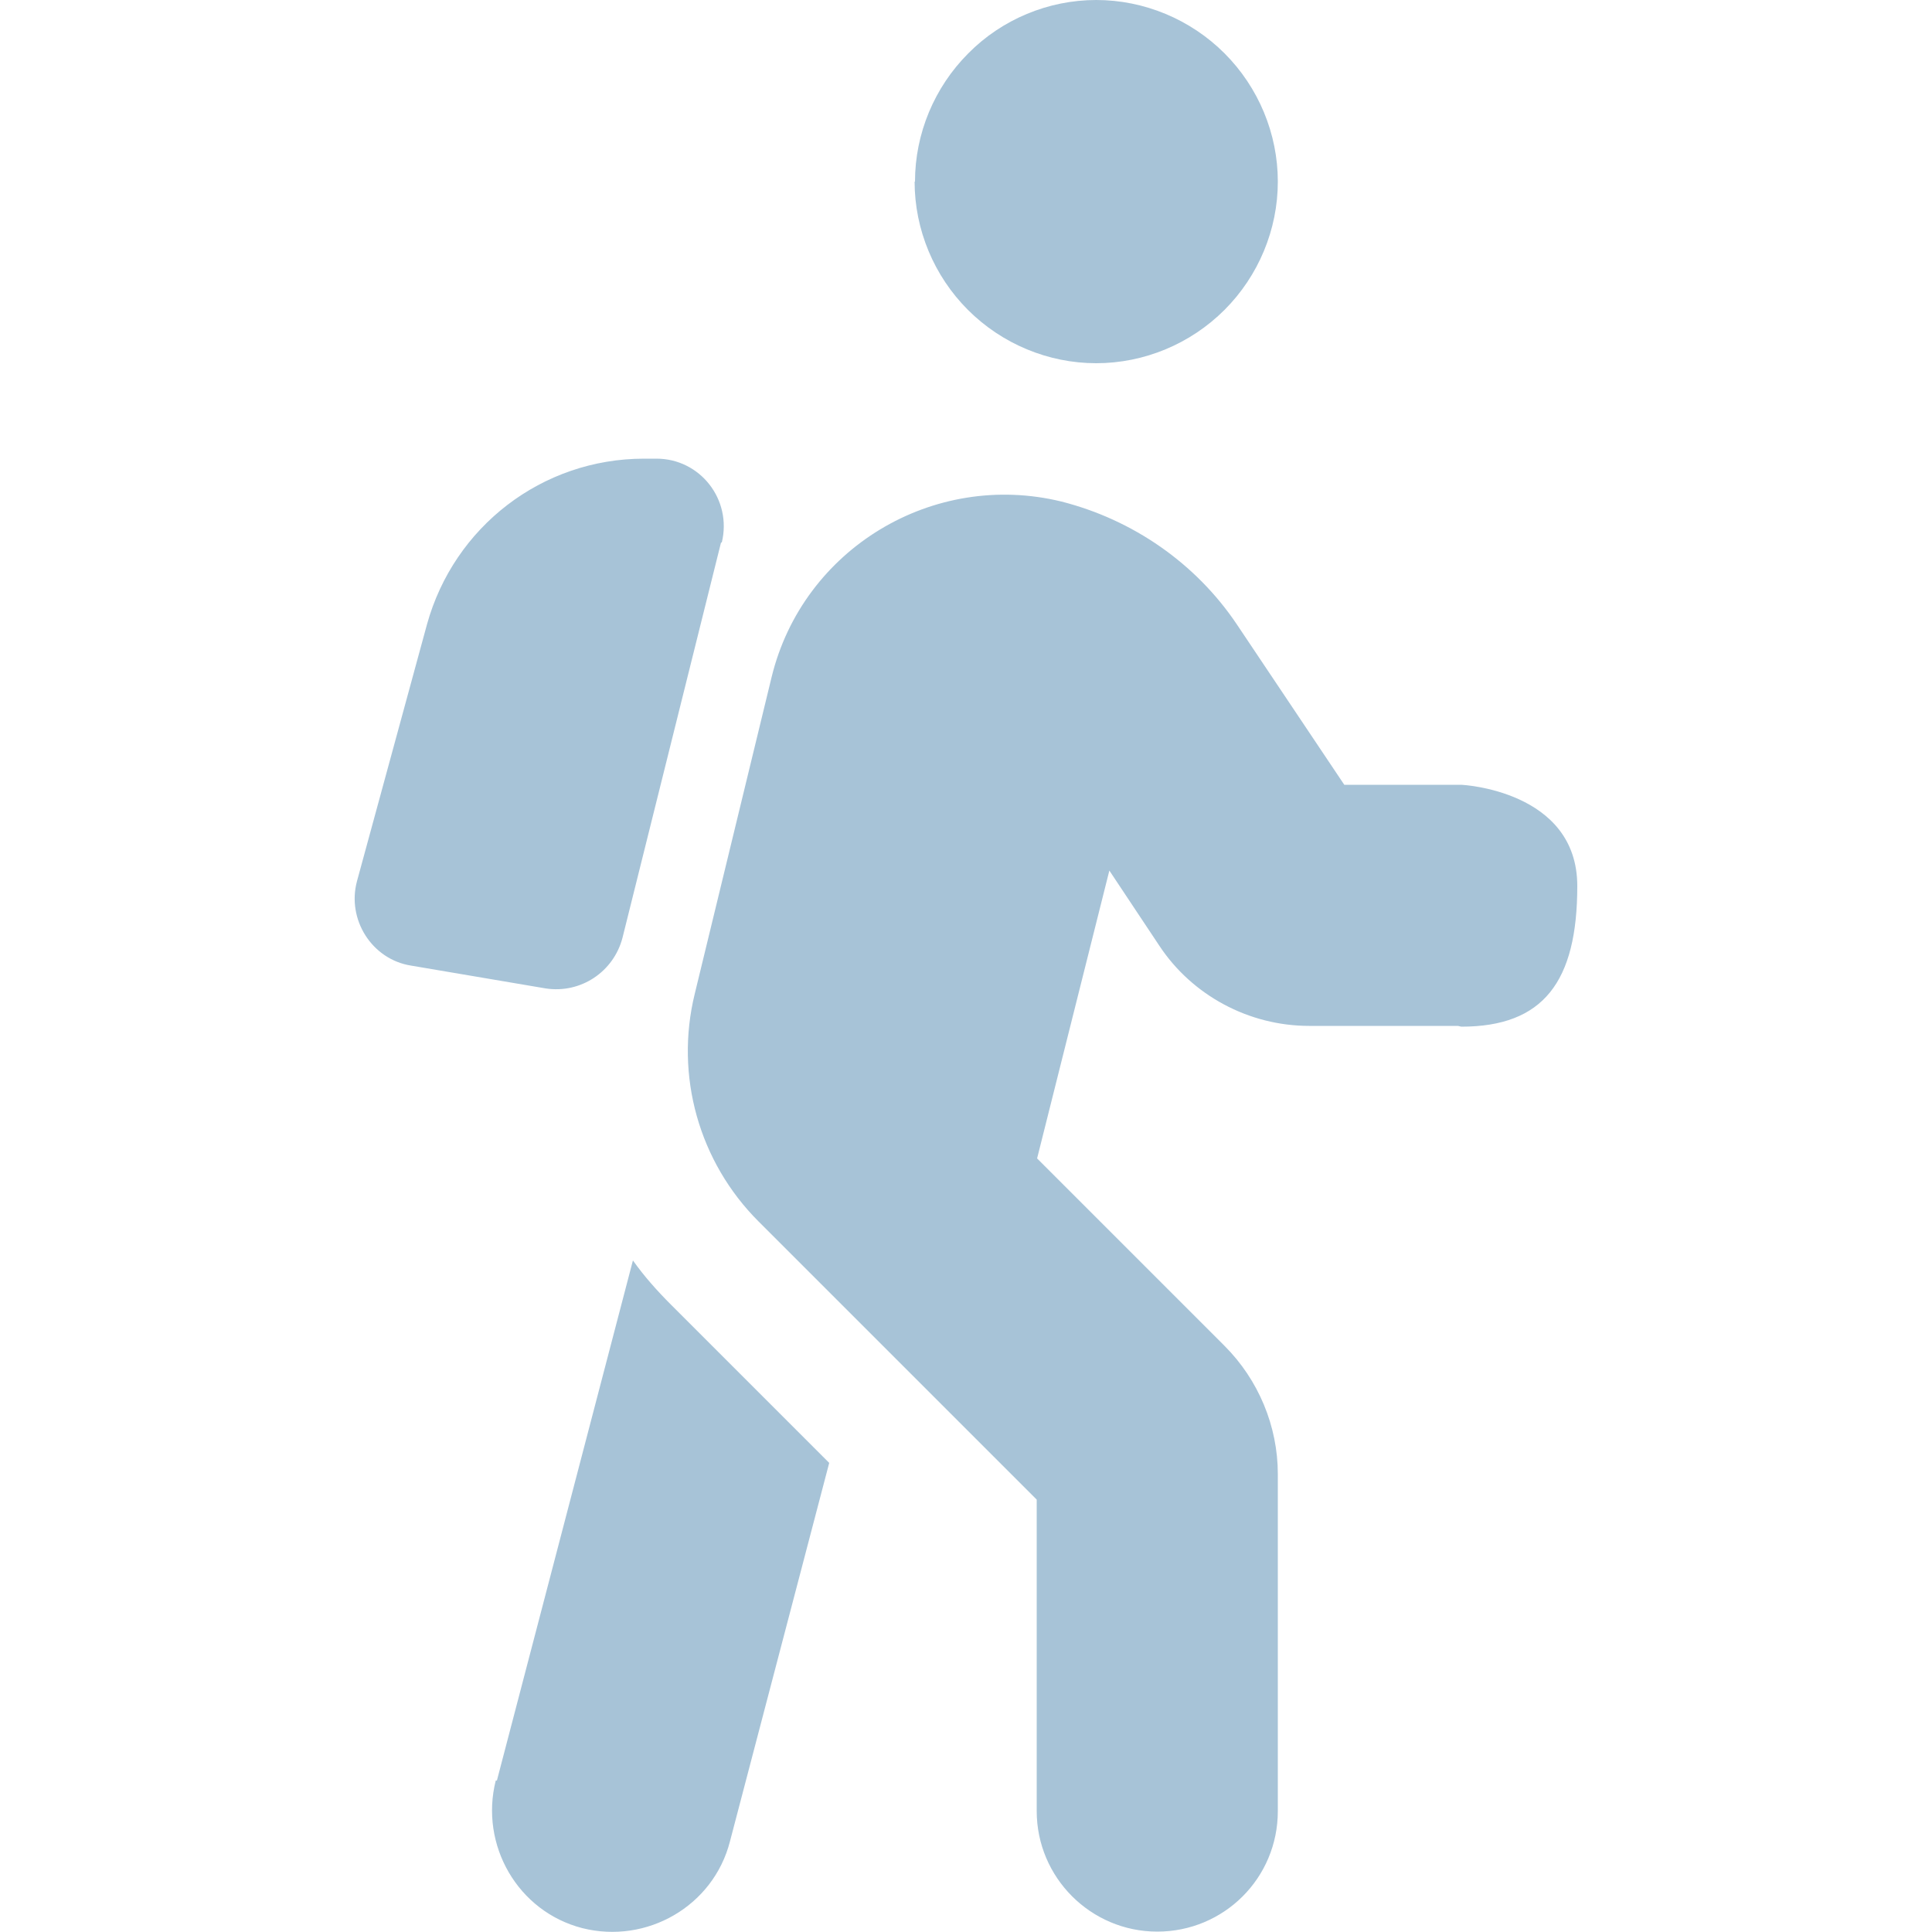 <svg viewBox="0 0 50 50" xmlns="http://www.w3.org/2000/svg" id="Ebene_1">
  <defs>
    <style>
      .cls-1 {
        fill: #a7c3d7;
      }
    </style>
  </defs>
  <path d="M23.68,4.7c0-1.24.5-2.44,1.38-3.32C25.93.5,27.13,0,28.37,0s2.44.5,3.32,1.38c.88.88,1.38,2.08,1.38,3.32s-.5,2.44-1.38,3.32c-.88.88-2.08,1.38-3.32,1.38s-2.44-.5-3.32-1.38c-.88-.88-1.38-2.08-1.38-3.32ZM37.72,26.55h-3.84c-1.56,0-3.03-.79-3.88-2.08l-1.29-1.94-1.87,7.45,4.85,4.85c.88.88,1.38,2.08,1.38,3.32v8.72c0,1.74-1.4,3.12-3.12,3.12s-3.12-1.4-3.12-3.12v-8.06l-7.2-7.2c-1.54-1.54-2.17-3.77-1.65-5.89l1.99-8.2c.81-3.32,4.18-5.35,7.5-4.54,1.85.47,3.48,1.6,4.54,3.18l2.78,4.15h3.03s3,.14,3,2.62-.88,3.64-3,3.64l-.09-.02ZM12.86,46.08l3.52-13.46c.29.41.63.79.99,1.15l4.09,4.09-2.57,9.8c-.43,1.67-2.15,2.66-3.82,2.24-1.67-.43-2.66-2.15-2.24-3.82h.02ZM18.66,14.04l-2.55,10.23c-.23.88-1.08,1.45-1.99,1.31l-3.48-.59c-1.02-.16-1.67-1.2-1.4-2.19l1.81-6.64c.7-2.53,2.98-4.29,5.62-4.29h.32c1.13,0,1.96,1.06,1.69,2.17h-.02Z" class="cls-1"></path>
</svg>